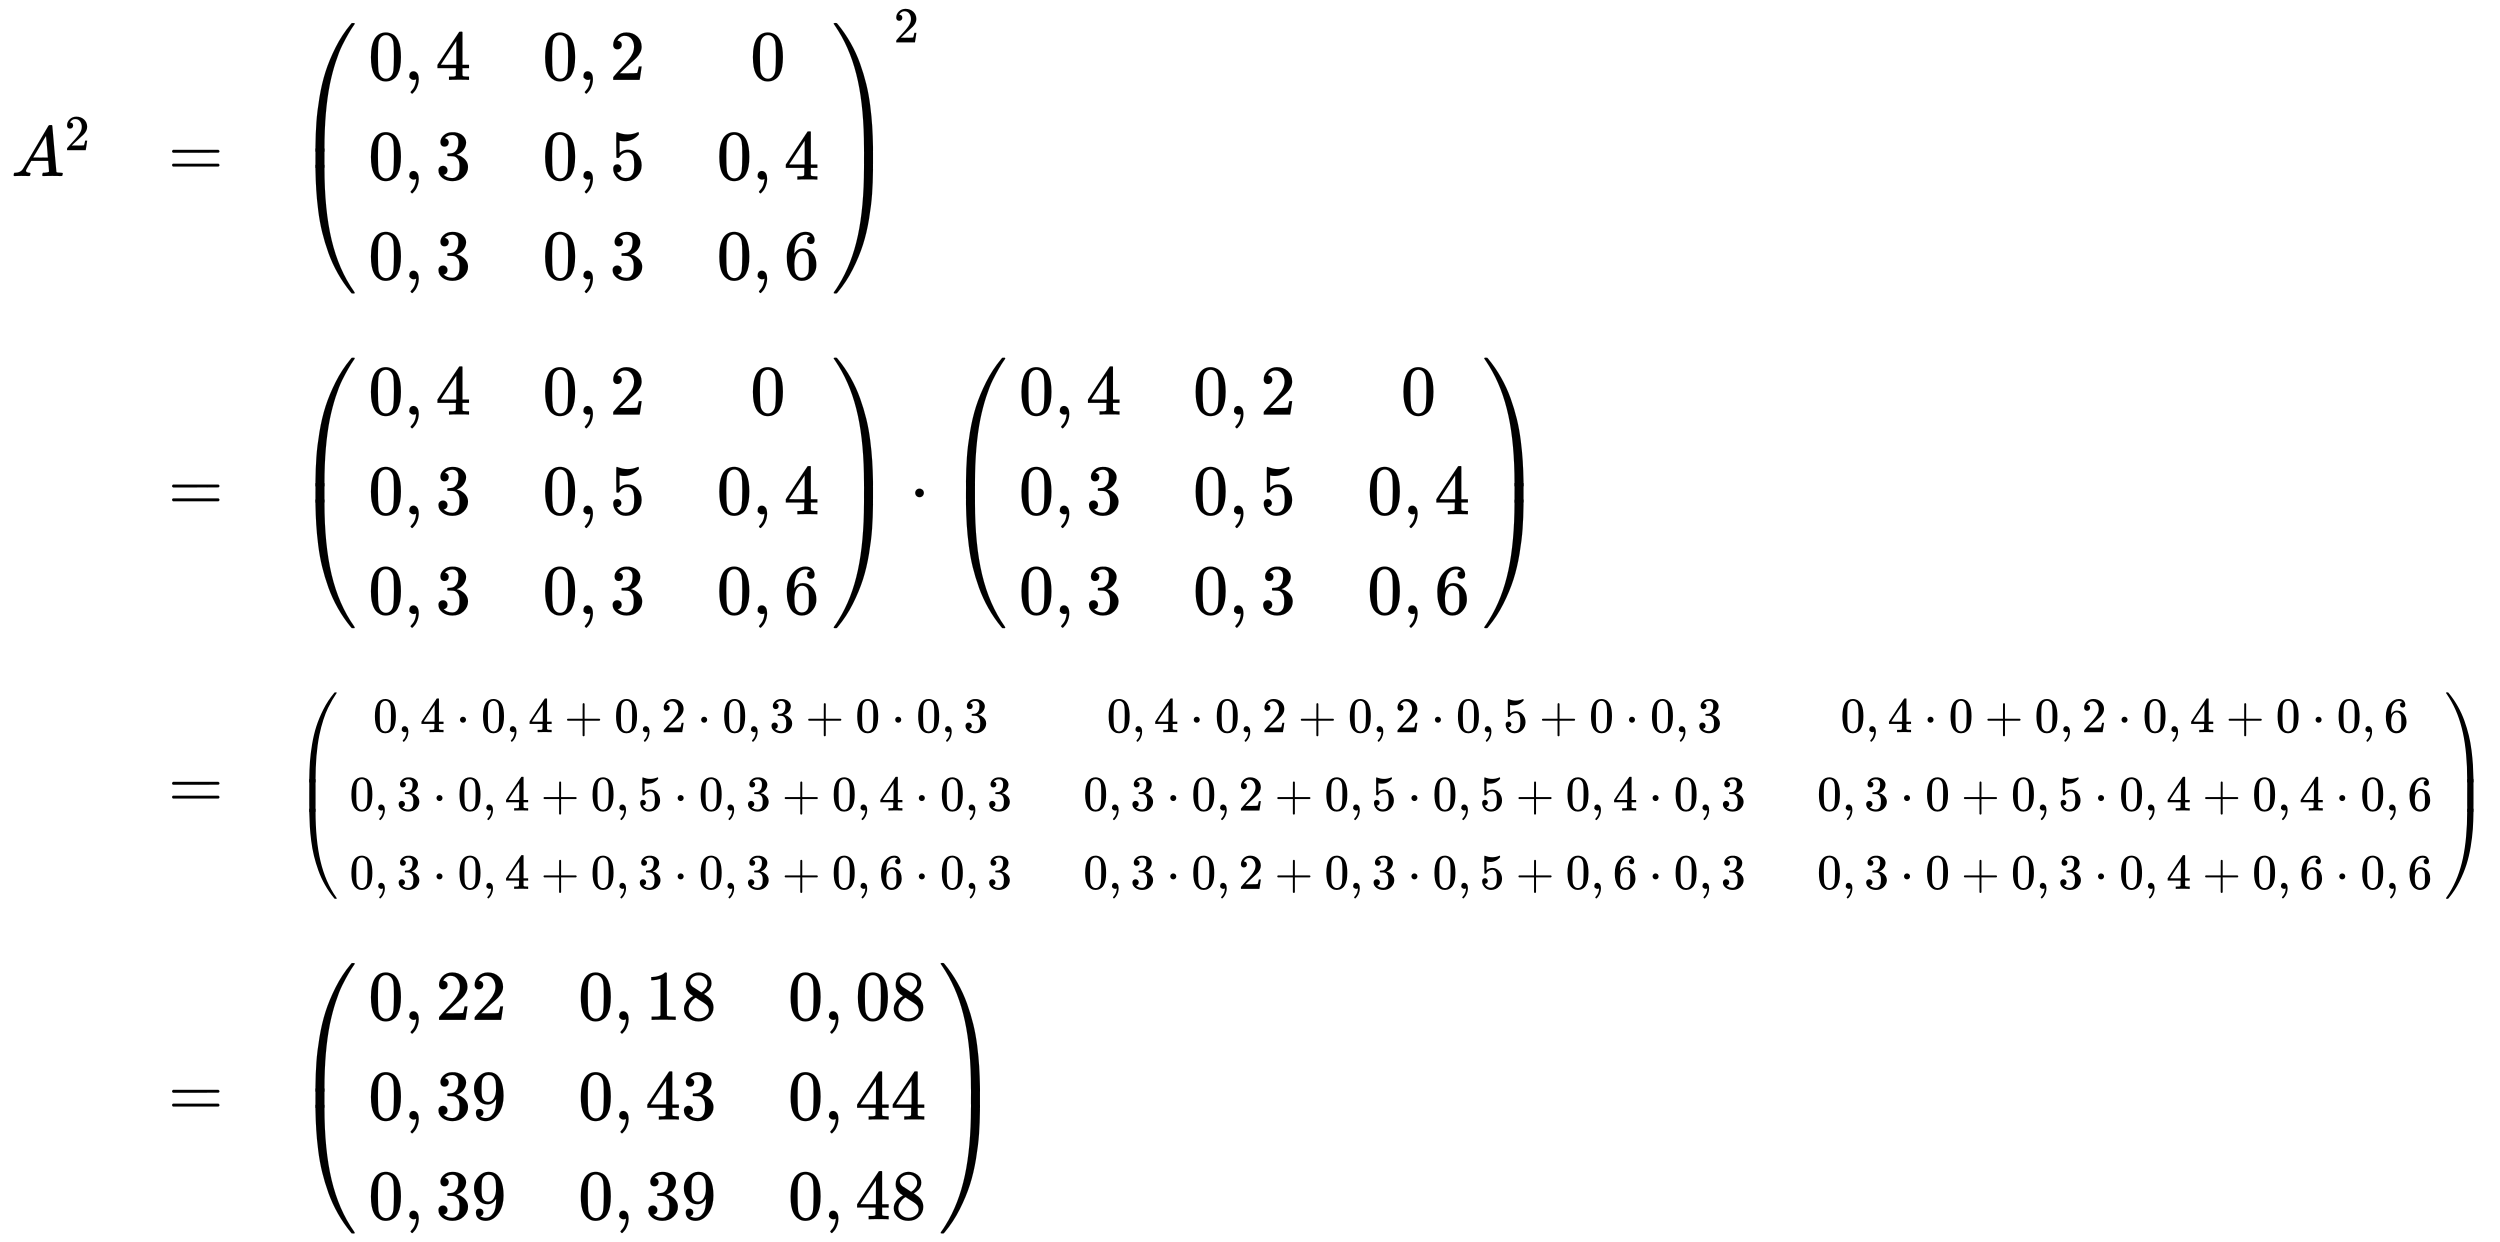 <svg xmlns:xlink="http://www.w3.org/1999/xlink" width="81.538ex" height="40.509ex" style="color:#000000;vertical-align: -19.671ex;" viewBox="0 -8971.9 35106.4 17441.4" role="img" focusable="false" xmlns="http://www.w3.org/2000/svg" aria-labelledby="MathJax-SVG-1-Title">
<title id="MathJax-SVG-1-Title">\begin{array}{rll}
	A^2&amp;=&amp;\begin{pmatrix}0,4&amp;0,2&amp;0\\0,3&amp;0,5&amp;0,4\\0,3&amp;0,3&amp;0,6\end{pmatrix}^2\\[5pt]
	&amp;=&amp;\begin{pmatrix}0,4&amp;0,2&amp;0\\0,3&amp;0,5&amp;0,4\\0,3&amp;0,3&amp;0,6\end{pmatrix}\cdot\begin{pmatrix}0,4&amp;0,2&amp;0\\0,3&amp;0,5&amp;0,4\\0,3&amp;0,3&amp;0,6\end{pmatrix}\\[5pt]
	&amp;=&amp;\scriptsize{\begin{pmatrix}0,4\cdot0,4+0,2\cdot0,3+0\cdot0,3&amp;0,4\cdot0,2+0,2\cdot0,5+0\cdot0,3&amp;0,4\cdot0+0,2\cdot0,4+0\cdot0,6\\
	0,3\cdot0,4+0,5\cdot0,3+0,4\cdot0,3&amp;0,3\cdot0,2+0,5\cdot0,5+0,4\cdot0,3&amp;0,3\cdot0+0,5\cdot0,4+0,4\cdot0,6\\
	0,3\cdot0,4+0,3\cdot0,3+0,6\cdot0,3&amp;0,3\cdot0,2+0,3\cdot0,5+0,6\cdot0,3&amp;0,3\cdot0+0,3\cdot0,4+0,6\cdot0,6\end{pmatrix}}\\[5pt]
	&amp;=&amp;\begin{pmatrix}0,22&amp;0,18&amp;0,08\\0,39&amp;0,43&amp;0,44\\0,39&amp;0,39&amp;0,48\end{pmatrix}
	\end{array}</title>
<defs aria-hidden="true">
<path stroke-width="1" id="E1-MJMATHI-41" d="M208 74Q208 50 254 46Q272 46 272 35Q272 34 270 22Q267 8 264 4T251 0Q249 0 239 0T205 1T141 2Q70 2 50 0H42Q35 7 35 11Q37 38 48 46H62Q132 49 164 96Q170 102 345 401T523 704Q530 716 547 716H555H572Q578 707 578 706L606 383Q634 60 636 57Q641 46 701 46Q726 46 726 36Q726 34 723 22Q720 7 718 4T704 0Q701 0 690 0T651 1T578 2Q484 2 455 0H443Q437 6 437 9T439 27Q443 40 445 43L449 46H469Q523 49 533 63L521 213H283L249 155Q208 86 208 74ZM516 260Q516 271 504 416T490 562L463 519Q447 492 400 412L310 260L413 259Q516 259 516 260Z"></path>
<path stroke-width="1" id="E1-MJMAIN-32" d="M109 429Q82 429 66 447T50 491Q50 562 103 614T235 666Q326 666 387 610T449 465Q449 422 429 383T381 315T301 241Q265 210 201 149L142 93L218 92Q375 92 385 97Q392 99 409 186V189H449V186Q448 183 436 95T421 3V0H50V19V31Q50 38 56 46T86 81Q115 113 136 137Q145 147 170 174T204 211T233 244T261 278T284 308T305 340T320 369T333 401T340 431T343 464Q343 527 309 573T212 619Q179 619 154 602T119 569T109 550Q109 549 114 549Q132 549 151 535T170 489Q170 464 154 447T109 429Z"></path>
<path stroke-width="1" id="E1-MJMAIN-3D" d="M56 347Q56 360 70 367H707Q722 359 722 347Q722 336 708 328L390 327H72Q56 332 56 347ZM56 153Q56 168 72 173H708Q722 163 722 153Q722 140 707 133H70Q56 140 56 153Z"></path>
<path stroke-width="1" id="E1-MJMAIN-28" d="M94 250Q94 319 104 381T127 488T164 576T202 643T244 695T277 729T302 750H315H319Q333 750 333 741Q333 738 316 720T275 667T226 581T184 443T167 250T184 58T225 -81T274 -167T316 -220T333 -241Q333 -250 318 -250H315H302L274 -226Q180 -141 137 -14T94 250Z"></path>
<path stroke-width="1" id="E1-MJMAIN-30" d="M96 585Q152 666 249 666Q297 666 345 640T423 548Q460 465 460 320Q460 165 417 83Q397 41 362 16T301 -15T250 -22Q224 -22 198 -16T137 16T82 83Q39 165 39 320Q39 494 96 585ZM321 597Q291 629 250 629Q208 629 178 597Q153 571 145 525T137 333Q137 175 145 125T181 46Q209 16 250 16Q290 16 318 46Q347 76 354 130T362 333Q362 478 354 524T321 597Z"></path>
<path stroke-width="1" id="E1-MJMAIN-2C" d="M78 35T78 60T94 103T137 121Q165 121 187 96T210 8Q210 -27 201 -60T180 -117T154 -158T130 -185T117 -194Q113 -194 104 -185T95 -172Q95 -168 106 -156T131 -126T157 -76T173 -3V9L172 8Q170 7 167 6T161 3T152 1T140 0Q113 0 96 17Z"></path>
<path stroke-width="1" id="E1-MJMAIN-34" d="M462 0Q444 3 333 3Q217 3 199 0H190V46H221Q241 46 248 46T265 48T279 53T286 61Q287 63 287 115V165H28V211L179 442Q332 674 334 675Q336 677 355 677H373L379 671V211H471V165H379V114Q379 73 379 66T385 54Q393 47 442 46H471V0H462ZM293 211V545L74 212L183 211H293Z"></path>
<path stroke-width="1" id="E1-MJMAIN-33" d="M127 463Q100 463 85 480T69 524Q69 579 117 622T233 665Q268 665 277 664Q351 652 390 611T430 522Q430 470 396 421T302 350L299 348Q299 347 308 345T337 336T375 315Q457 262 457 175Q457 96 395 37T238 -22Q158 -22 100 21T42 130Q42 158 60 175T105 193Q133 193 151 175T169 130Q169 119 166 110T159 94T148 82T136 74T126 70T118 67L114 66Q165 21 238 21Q293 21 321 74Q338 107 338 175V195Q338 290 274 322Q259 328 213 329L171 330L168 332Q166 335 166 348Q166 366 174 366Q202 366 232 371Q266 376 294 413T322 525V533Q322 590 287 612Q265 626 240 626Q208 626 181 615T143 592T132 580H135Q138 579 143 578T153 573T165 566T175 555T183 540T186 520Q186 498 172 481T127 463Z"></path>
<path stroke-width="1" id="E1-MJMAIN-35" d="M164 157Q164 133 148 117T109 101H102Q148 22 224 22Q294 22 326 82Q345 115 345 210Q345 313 318 349Q292 382 260 382H254Q176 382 136 314Q132 307 129 306T114 304Q97 304 95 310Q93 314 93 485V614Q93 664 98 664Q100 666 102 666Q103 666 123 658T178 642T253 634Q324 634 389 662Q397 666 402 666Q410 666 410 648V635Q328 538 205 538Q174 538 149 544L139 546V374Q158 388 169 396T205 412T256 420Q337 420 393 355T449 201Q449 109 385 44T229 -22Q148 -22 99 32T50 154Q50 178 61 192T84 210T107 214Q132 214 148 197T164 157Z"></path>
<path stroke-width="1" id="E1-MJMAIN-36" d="M42 313Q42 476 123 571T303 666Q372 666 402 630T432 550Q432 525 418 510T379 495Q356 495 341 509T326 548Q326 592 373 601Q351 623 311 626Q240 626 194 566Q147 500 147 364L148 360Q153 366 156 373Q197 433 263 433H267Q313 433 348 414Q372 400 396 374T435 317Q456 268 456 210V192Q456 169 451 149Q440 90 387 34T253 -22Q225 -22 199 -14T143 16T92 75T56 172T42 313ZM257 397Q227 397 205 380T171 335T154 278T148 216Q148 133 160 97T198 39Q222 21 251 21Q302 21 329 59Q342 77 347 104T352 209Q352 289 347 316T329 361Q302 397 257 397Z"></path>
<path stroke-width="1" id="E1-MJMAIN-29" d="M60 749L64 750Q69 750 74 750H86L114 726Q208 641 251 514T294 250Q294 182 284 119T261 12T224 -76T186 -143T145 -194T113 -227T90 -246Q87 -249 86 -250H74Q66 -250 63 -250T58 -247T55 -238Q56 -237 66 -225Q221 -64 221 250T66 725Q56 737 55 738Q55 746 60 749Z"></path>
<path stroke-width="1" id="E1-MJSZ4-239B" d="M837 1154Q843 1148 843 1145Q843 1141 818 1106T753 1002T667 841T574 604T494 299Q417 -84 417 -609Q417 -641 416 -647T411 -654Q409 -655 366 -655Q299 -655 297 -654Q292 -652 292 -643T291 -583Q293 -400 304 -242T347 110T432 470T574 813T785 1136Q787 1139 790 1142T794 1147T796 1150T799 1152T802 1153T807 1154T813 1154H819H837Z"></path>
<path stroke-width="1" id="E1-MJSZ4-239D" d="M843 -635Q843 -638 837 -644H820Q801 -644 800 -643Q792 -635 785 -626Q684 -503 605 -363T473 -75T385 216T330 518T302 809T291 1093Q291 1144 291 1153T296 1164Q298 1165 366 1165Q409 1165 411 1164Q415 1163 416 1157T417 1119Q417 529 517 109T833 -617Q843 -631 843 -635Z"></path>
<path stroke-width="1" id="E1-MJSZ4-239C" d="M413 -9Q412 -9 407 -9T388 -10T354 -10Q300 -10 297 -9Q294 -8 293 -5Q291 5 291 127V300Q291 602 292 605L296 609Q298 610 366 610Q382 610 392 610T407 610T412 609Q416 609 416 592T417 473V127Q417 -9 413 -9Z"></path>
<path stroke-width="1" id="E1-MJSZ4-239E" d="M31 1143Q31 1154 49 1154H59Q72 1154 75 1152T89 1136Q190 1013 269 873T401 585T489 294T544 -8T572 -299T583 -583Q583 -634 583 -643T577 -654Q575 -655 508 -655Q465 -655 463 -654Q459 -653 458 -647T457 -609Q457 -58 371 340T100 1037Q87 1059 61 1098T31 1143Z"></path>
<path stroke-width="1" id="E1-MJSZ4-23A0" d="M56 -644H50Q31 -644 31 -635Q31 -632 37 -622Q69 -579 100 -527Q286 -228 371 170T457 1119Q457 1161 462 1164Q464 1165 520 1165Q575 1165 577 1164Q582 1162 582 1153T583 1093Q581 910 570 752T527 400T442 40T300 -303T89 -626Q78 -640 75 -642T61 -644H56Z"></path>
<path stroke-width="1" id="E1-MJSZ4-239F" d="M579 -9Q578 -9 573 -9T554 -10T520 -10Q466 -10 463 -9Q460 -8 459 -5Q457 5 457 127V300Q457 602 458 605L462 609Q464 610 532 610Q548 610 558 610T573 610T578 609Q582 609 582 592T583 473V127Q583 -9 579 -9Z"></path>
<path stroke-width="1" id="E1-MJMAIN-22C5" d="M78 250Q78 274 95 292T138 310Q162 310 180 294T199 251Q199 226 182 208T139 190T96 207T78 250Z"></path>
<path stroke-width="1" id="E1-MJMAIN-2B" d="M56 237T56 250T70 270H369V420L370 570Q380 583 389 583Q402 583 409 568V270H707Q722 262 722 250T707 230H409V-68Q401 -82 391 -82H389H387Q375 -82 369 -68V230H70Q56 237 56 250Z"></path>
<path stroke-width="1" id="E1-MJMAIN-31" d="M213 578L200 573Q186 568 160 563T102 556H83V602H102Q149 604 189 617T245 641T273 663Q275 666 285 666Q294 666 302 660V361L303 61Q310 54 315 52T339 48T401 46H427V0H416Q395 3 257 3Q121 3 100 0H88V46H114Q136 46 152 46T177 47T193 50T201 52T207 57T213 61V578Z"></path>
<path stroke-width="1" id="E1-MJMAIN-38" d="M70 417T70 494T124 618T248 666Q319 666 374 624T429 515Q429 485 418 459T392 417T361 389T335 371T324 363L338 354Q352 344 366 334T382 323Q457 264 457 174Q457 95 399 37T249 -22Q159 -22 101 29T43 155Q43 263 172 335L154 348Q133 361 127 368Q70 417 70 494ZM286 386L292 390Q298 394 301 396T311 403T323 413T334 425T345 438T355 454T364 471T369 491T371 513Q371 556 342 586T275 624Q268 625 242 625Q201 625 165 599T128 534Q128 511 141 492T167 463T217 431Q224 426 228 424L286 386ZM250 21Q308 21 350 55T392 137Q392 154 387 169T375 194T353 216T330 234T301 253T274 270Q260 279 244 289T218 306L210 311Q204 311 181 294T133 239T107 157Q107 98 150 60T250 21Z"></path>
<path stroke-width="1" id="E1-MJMAIN-39" d="M352 287Q304 211 232 211Q154 211 104 270T44 396Q42 412 42 436V444Q42 537 111 606Q171 666 243 666Q245 666 249 666T257 665H261Q273 665 286 663T323 651T370 619T413 560Q456 472 456 334Q456 194 396 97Q361 41 312 10T208 -22Q147 -22 108 7T68 93T121 149Q143 149 158 135T173 96Q173 78 164 65T148 49T135 44L131 43Q131 41 138 37T164 27T206 22H212Q272 22 313 86Q352 142 352 280V287ZM244 248Q292 248 321 297T351 430Q351 508 343 542Q341 552 337 562T323 588T293 615T246 625Q208 625 181 598Q160 576 154 546T147 441Q147 358 152 329T172 282Q197 248 244 248Z"></path>
</defs>
<g stroke="currentColor" fill="currentColor" stroke-width="0" transform="matrix(1 0 0 -1 0 0)" aria-hidden="true">
<g transform="translate(167,0)">
<g transform="translate(-11,0)">
<g transform="translate(0,6500)">
 <use xlink:href="#E1-MJMATHI-41" x="0" y="0"></use>
 <use transform="scale(0.707)" xlink:href="#E1-MJMAIN-32" x="1061" y="513"></use>
</g>
</g>
<g transform="translate(2193,0)">
 <use xlink:href="#E1-MJMAIN-3D" x="0" y="6500"></use>
 <use xlink:href="#E1-MJMAIN-3D" x="0" y="1800"></use>
 <use xlink:href="#E1-MJMAIN-3D" x="0" y="-2375"></use>
 <use xlink:href="#E1-MJMAIN-3D" x="0" y="-6700"></use>
</g>
<g transform="translate(3972,0)">
<g transform="translate(0,6500)">
<g transform="translate(0,2150)">
 <use xlink:href="#E1-MJSZ4-239B" x="0" y="-1156"></use>
<g transform="translate(0,-2033.665) scale(1,0.445)">
 <use xlink:href="#E1-MJSZ4-239C"></use>
</g>
 <use xlink:href="#E1-MJSZ4-239D" x="0" y="-3155"></use>
</g>
<g transform="translate(1042,0)">
<g transform="translate(-11,0)">
<g transform="translate(0,1350)">
 <use xlink:href="#E1-MJMAIN-30" x="0" y="0"></use>
 <use xlink:href="#E1-MJMAIN-2C" x="500" y="0"></use>
 <use xlink:href="#E1-MJMAIN-34" x="945" y="0"></use>
</g>
<g transform="translate(0,-50)">
 <use xlink:href="#E1-MJMAIN-30" x="0" y="0"></use>
 <use xlink:href="#E1-MJMAIN-2C" x="500" y="0"></use>
 <use xlink:href="#E1-MJMAIN-33" x="945" y="0"></use>
</g>
<g transform="translate(0,-1450)">
 <use xlink:href="#E1-MJMAIN-30" x="0" y="0"></use>
 <use xlink:href="#E1-MJMAIN-2C" x="500" y="0"></use>
 <use xlink:href="#E1-MJMAIN-33" x="945" y="0"></use>
</g>
</g>
<g transform="translate(2435,0)">
<g transform="translate(0,1350)">
 <use xlink:href="#E1-MJMAIN-30" x="0" y="0"></use>
 <use xlink:href="#E1-MJMAIN-2C" x="500" y="0"></use>
 <use xlink:href="#E1-MJMAIN-32" x="945" y="0"></use>
</g>
<g transform="translate(0,-50)">
 <use xlink:href="#E1-MJMAIN-30" x="0" y="0"></use>
 <use xlink:href="#E1-MJMAIN-2C" x="500" y="0"></use>
 <use xlink:href="#E1-MJMAIN-35" x="945" y="0"></use>
</g>
<g transform="translate(0,-1450)">
 <use xlink:href="#E1-MJMAIN-30" x="0" y="0"></use>
 <use xlink:href="#E1-MJMAIN-2C" x="500" y="0"></use>
 <use xlink:href="#E1-MJMAIN-33" x="945" y="0"></use>
</g>
</g>
<g transform="translate(4881,0)">
 <use xlink:href="#E1-MJMAIN-30" x="472" y="1350"></use>
<g transform="translate(0,-50)">
 <use xlink:href="#E1-MJMAIN-30" x="0" y="0"></use>
 <use xlink:href="#E1-MJMAIN-2C" x="500" y="0"></use>
 <use xlink:href="#E1-MJMAIN-34" x="945" y="0"></use>
</g>
<g transform="translate(0,-1450)">
 <use xlink:href="#E1-MJMAIN-30" x="0" y="0"></use>
 <use xlink:href="#E1-MJMAIN-2C" x="500" y="0"></use>
 <use xlink:href="#E1-MJMAIN-36" x="945" y="0"></use>
</g>
</g>
</g>
<g transform="translate(7537,2150)">
 <use xlink:href="#E1-MJSZ4-239E" x="0" y="-1155"></use>
<g transform="translate(0,-2033.645) scale(1,0.446)">
 <use xlink:href="#E1-MJSZ4-239F"></use>
</g>
 <use xlink:href="#E1-MJSZ4-23A0" x="0" y="-3155"></use>
</g>
 <use transform="scale(0.707)" xlink:href="#E1-MJMAIN-32" x="11897" y="2654"></use>
</g>
<g transform="translate(0,1800)">
<g transform="translate(0,2150)">
 <use xlink:href="#E1-MJSZ4-239B" x="0" y="-1156"></use>
<g transform="translate(0,-2033.665) scale(1,0.445)">
 <use xlink:href="#E1-MJSZ4-239C"></use>
</g>
 <use xlink:href="#E1-MJSZ4-239D" x="0" y="-3155"></use>
</g>
<g transform="translate(1042,0)">
<g transform="translate(-11,0)">
<g transform="translate(0,1350)">
 <use xlink:href="#E1-MJMAIN-30" x="0" y="0"></use>
 <use xlink:href="#E1-MJMAIN-2C" x="500" y="0"></use>
 <use xlink:href="#E1-MJMAIN-34" x="945" y="0"></use>
</g>
<g transform="translate(0,-50)">
 <use xlink:href="#E1-MJMAIN-30" x="0" y="0"></use>
 <use xlink:href="#E1-MJMAIN-2C" x="500" y="0"></use>
 <use xlink:href="#E1-MJMAIN-33" x="945" y="0"></use>
</g>
<g transform="translate(0,-1450)">
 <use xlink:href="#E1-MJMAIN-30" x="0" y="0"></use>
 <use xlink:href="#E1-MJMAIN-2C" x="500" y="0"></use>
 <use xlink:href="#E1-MJMAIN-33" x="945" y="0"></use>
</g>
</g>
<g transform="translate(2435,0)">
<g transform="translate(0,1350)">
 <use xlink:href="#E1-MJMAIN-30" x="0" y="0"></use>
 <use xlink:href="#E1-MJMAIN-2C" x="500" y="0"></use>
 <use xlink:href="#E1-MJMAIN-32" x="945" y="0"></use>
</g>
<g transform="translate(0,-50)">
 <use xlink:href="#E1-MJMAIN-30" x="0" y="0"></use>
 <use xlink:href="#E1-MJMAIN-2C" x="500" y="0"></use>
 <use xlink:href="#E1-MJMAIN-35" x="945" y="0"></use>
</g>
<g transform="translate(0,-1450)">
 <use xlink:href="#E1-MJMAIN-30" x="0" y="0"></use>
 <use xlink:href="#E1-MJMAIN-2C" x="500" y="0"></use>
 <use xlink:href="#E1-MJMAIN-33" x="945" y="0"></use>
</g>
</g>
<g transform="translate(4881,0)">
 <use xlink:href="#E1-MJMAIN-30" x="472" y="1350"></use>
<g transform="translate(0,-50)">
 <use xlink:href="#E1-MJMAIN-30" x="0" y="0"></use>
 <use xlink:href="#E1-MJMAIN-2C" x="500" y="0"></use>
 <use xlink:href="#E1-MJMAIN-34" x="945" y="0"></use>
</g>
<g transform="translate(0,-1450)">
 <use xlink:href="#E1-MJMAIN-30" x="0" y="0"></use>
 <use xlink:href="#E1-MJMAIN-2C" x="500" y="0"></use>
 <use xlink:href="#E1-MJMAIN-36" x="945" y="0"></use>
</g>
</g>
</g>
<g transform="translate(7537,2150)">
 <use xlink:href="#E1-MJSZ4-239E" x="0" y="-1155"></use>
<g transform="translate(0,-2033.645) scale(1,0.446)">
 <use xlink:href="#E1-MJSZ4-239F"></use>
</g>
 <use xlink:href="#E1-MJSZ4-23A0" x="0" y="-3155"></use>
</g>
 <use xlink:href="#E1-MJMAIN-22C5" x="8635" y="0"></use>
<g transform="translate(9135,0)">
<g transform="translate(0,2150)">
 <use xlink:href="#E1-MJSZ4-239B" x="0" y="-1156"></use>
<g transform="translate(0,-2033.665) scale(1,0.445)">
 <use xlink:href="#E1-MJSZ4-239C"></use>
</g>
 <use xlink:href="#E1-MJSZ4-239D" x="0" y="-3155"></use>
</g>
<g transform="translate(1042,0)">
<g transform="translate(-11,0)">
<g transform="translate(0,1350)">
 <use xlink:href="#E1-MJMAIN-30" x="0" y="0"></use>
 <use xlink:href="#E1-MJMAIN-2C" x="500" y="0"></use>
 <use xlink:href="#E1-MJMAIN-34" x="945" y="0"></use>
</g>
<g transform="translate(0,-50)">
 <use xlink:href="#E1-MJMAIN-30" x="0" y="0"></use>
 <use xlink:href="#E1-MJMAIN-2C" x="500" y="0"></use>
 <use xlink:href="#E1-MJMAIN-33" x="945" y="0"></use>
</g>
<g transform="translate(0,-1450)">
 <use xlink:href="#E1-MJMAIN-30" x="0" y="0"></use>
 <use xlink:href="#E1-MJMAIN-2C" x="500" y="0"></use>
 <use xlink:href="#E1-MJMAIN-33" x="945" y="0"></use>
</g>
</g>
<g transform="translate(2435,0)">
<g transform="translate(0,1350)">
 <use xlink:href="#E1-MJMAIN-30" x="0" y="0"></use>
 <use xlink:href="#E1-MJMAIN-2C" x="500" y="0"></use>
 <use xlink:href="#E1-MJMAIN-32" x="945" y="0"></use>
</g>
<g transform="translate(0,-50)">
 <use xlink:href="#E1-MJMAIN-30" x="0" y="0"></use>
 <use xlink:href="#E1-MJMAIN-2C" x="500" y="0"></use>
 <use xlink:href="#E1-MJMAIN-35" x="945" y="0"></use>
</g>
<g transform="translate(0,-1450)">
 <use xlink:href="#E1-MJMAIN-30" x="0" y="0"></use>
 <use xlink:href="#E1-MJMAIN-2C" x="500" y="0"></use>
 <use xlink:href="#E1-MJMAIN-33" x="945" y="0"></use>
</g>
</g>
<g transform="translate(4881,0)">
 <use xlink:href="#E1-MJMAIN-30" x="472" y="1350"></use>
<g transform="translate(0,-50)">
 <use xlink:href="#E1-MJMAIN-30" x="0" y="0"></use>
 <use xlink:href="#E1-MJMAIN-2C" x="500" y="0"></use>
 <use xlink:href="#E1-MJMAIN-34" x="945" y="0"></use>
</g>
<g transform="translate(0,-1450)">
 <use xlink:href="#E1-MJMAIN-30" x="0" y="0"></use>
 <use xlink:href="#E1-MJMAIN-2C" x="500" y="0"></use>
 <use xlink:href="#E1-MJMAIN-36" x="945" y="0"></use>
</g>
</g>
</g>
<g transform="translate(7537,2150)">
 <use xlink:href="#E1-MJSZ4-239E" x="0" y="-1155"></use>
<g transform="translate(0,-2033.645) scale(1,0.446)">
 <use xlink:href="#E1-MJSZ4-239F"></use>
</g>
 <use xlink:href="#E1-MJSZ4-23A0" x="0" y="-3155"></use>
</g>
</g>
</g>
<g transform="translate(0,-2375)">
<g transform="translate(0,1625)">
 <use transform="scale(0.7)" xlink:href="#E1-MJSZ4-239B" x="0" y="-1156"></use>
<g transform="translate(0,-1673.365) scale(1,1.064)">
 <use transform="scale(0.7)" xlink:href="#E1-MJSZ4-239C"></use>
</g>
 <use transform="scale(0.7)" xlink:href="#E1-MJSZ4-239D" x="0" y="-3498"></use>
</g>
<g transform="translate(779,0)">
<g transform="translate(-11,0)">
<g transform="translate(330,1065)">
 <use transform="scale(0.7)" xlink:href="#E1-MJMAIN-30" x="0" y="0"></use>
 <use transform="scale(0.7)" xlink:href="#E1-MJMAIN-2C" x="500" y="0"></use>
 <use transform="scale(0.7)" xlink:href="#E1-MJMAIN-34" x="945" y="0"></use>
 <use transform="scale(0.7)" xlink:href="#E1-MJMAIN-22C5" x="1668" y="0"></use>
 <use transform="scale(0.7)" xlink:href="#E1-MJMAIN-30" x="2169" y="0"></use>
 <use transform="scale(0.7)" xlink:href="#E1-MJMAIN-2C" x="2669" y="0"></use>
 <use transform="scale(0.7)" xlink:href="#E1-MJMAIN-34" x="3114" y="0"></use>
 <use transform="scale(0.7)" xlink:href="#E1-MJMAIN-2B" x="3837" y="0"></use>
 <use transform="scale(0.7)" xlink:href="#E1-MJMAIN-30" x="4838" y="0"></use>
 <use transform="scale(0.7)" xlink:href="#E1-MJMAIN-2C" x="5338" y="0"></use>
 <use transform="scale(0.7)" xlink:href="#E1-MJMAIN-32" x="5783" y="0"></use>
 <use transform="scale(0.7)" xlink:href="#E1-MJMAIN-22C5" x="6506" y="0"></use>
 <use transform="scale(0.7)" xlink:href="#E1-MJMAIN-30" x="7007" y="0"></use>
 <use transform="scale(0.7)" xlink:href="#E1-MJMAIN-2C" x="7507" y="0"></use>
 <use transform="scale(0.7)" xlink:href="#E1-MJMAIN-33" x="7953" y="0"></use>
 <use transform="scale(0.7)" xlink:href="#E1-MJMAIN-2B" x="8675" y="0"></use>
 <use transform="scale(0.7)" xlink:href="#E1-MJMAIN-30" x="9676" y="0"></use>
 <use transform="scale(0.7)" xlink:href="#E1-MJMAIN-22C5" x="10399" y="0"></use>
 <use transform="scale(0.7)" xlink:href="#E1-MJMAIN-30" x="10899" y="0"></use>
 <use transform="scale(0.7)" xlink:href="#E1-MJMAIN-2C" x="11400" y="0"></use>
 <use transform="scale(0.7)" xlink:href="#E1-MJMAIN-33" x="11845" y="0"></use>
</g>
<g transform="translate(0,-35)">
 <use transform="scale(0.7)" xlink:href="#E1-MJMAIN-30" x="0" y="0"></use>
 <use transform="scale(0.7)" xlink:href="#E1-MJMAIN-2C" x="500" y="0"></use>
 <use transform="scale(0.7)" xlink:href="#E1-MJMAIN-33" x="945" y="0"></use>
 <use transform="scale(0.7)" xlink:href="#E1-MJMAIN-22C5" x="1668" y="0"></use>
 <use transform="scale(0.7)" xlink:href="#E1-MJMAIN-30" x="2169" y="0"></use>
 <use transform="scale(0.7)" xlink:href="#E1-MJMAIN-2C" x="2669" y="0"></use>
 <use transform="scale(0.7)" xlink:href="#E1-MJMAIN-34" x="3114" y="0"></use>
 <use transform="scale(0.7)" xlink:href="#E1-MJMAIN-2B" x="3837" y="0"></use>
 <use transform="scale(0.7)" xlink:href="#E1-MJMAIN-30" x="4838" y="0"></use>
 <use transform="scale(0.7)" xlink:href="#E1-MJMAIN-2C" x="5338" y="0"></use>
 <use transform="scale(0.7)" xlink:href="#E1-MJMAIN-35" x="5783" y="0"></use>
 <use transform="scale(0.7)" xlink:href="#E1-MJMAIN-22C5" x="6506" y="0"></use>
 <use transform="scale(0.7)" xlink:href="#E1-MJMAIN-30" x="7007" y="0"></use>
 <use transform="scale(0.7)" xlink:href="#E1-MJMAIN-2C" x="7507" y="0"></use>
 <use transform="scale(0.7)" xlink:href="#E1-MJMAIN-33" x="7953" y="0"></use>
 <use transform="scale(0.7)" xlink:href="#E1-MJMAIN-2B" x="8675" y="0"></use>
 <use transform="scale(0.7)" xlink:href="#E1-MJMAIN-30" x="9676" y="0"></use>
 <use transform="scale(0.7)" xlink:href="#E1-MJMAIN-2C" x="10176" y="0"></use>
 <use transform="scale(0.7)" xlink:href="#E1-MJMAIN-34" x="10622" y="0"></use>
 <use transform="scale(0.7)" xlink:href="#E1-MJMAIN-22C5" x="11344" y="0"></use>
 <use transform="scale(0.7)" xlink:href="#E1-MJMAIN-30" x="11845" y="0"></use>
 <use transform="scale(0.7)" xlink:href="#E1-MJMAIN-2C" x="12346" y="0"></use>
 <use transform="scale(0.7)" xlink:href="#E1-MJMAIN-33" x="12791" y="0"></use>
</g>
<g transform="translate(0,-1135)">
 <use transform="scale(0.7)" xlink:href="#E1-MJMAIN-30" x="0" y="0"></use>
 <use transform="scale(0.7)" xlink:href="#E1-MJMAIN-2C" x="500" y="0"></use>
 <use transform="scale(0.7)" xlink:href="#E1-MJMAIN-33" x="945" y="0"></use>
 <use transform="scale(0.7)" xlink:href="#E1-MJMAIN-22C5" x="1668" y="0"></use>
 <use transform="scale(0.7)" xlink:href="#E1-MJMAIN-30" x="2169" y="0"></use>
 <use transform="scale(0.7)" xlink:href="#E1-MJMAIN-2C" x="2669" y="0"></use>
 <use transform="scale(0.7)" xlink:href="#E1-MJMAIN-34" x="3114" y="0"></use>
 <use transform="scale(0.7)" xlink:href="#E1-MJMAIN-2B" x="3837" y="0"></use>
 <use transform="scale(0.7)" xlink:href="#E1-MJMAIN-30" x="4838" y="0"></use>
 <use transform="scale(0.7)" xlink:href="#E1-MJMAIN-2C" x="5338" y="0"></use>
 <use transform="scale(0.7)" xlink:href="#E1-MJMAIN-33" x="5783" y="0"></use>
 <use transform="scale(0.7)" xlink:href="#E1-MJMAIN-22C5" x="6506" y="0"></use>
 <use transform="scale(0.7)" xlink:href="#E1-MJMAIN-30" x="7007" y="0"></use>
 <use transform="scale(0.7)" xlink:href="#E1-MJMAIN-2C" x="7507" y="0"></use>
 <use transform="scale(0.7)" xlink:href="#E1-MJMAIN-33" x="7953" y="0"></use>
 <use transform="scale(0.7)" xlink:href="#E1-MJMAIN-2B" x="8675" y="0"></use>
 <use transform="scale(0.7)" xlink:href="#E1-MJMAIN-30" x="9676" y="0"></use>
 <use transform="scale(0.7)" xlink:href="#E1-MJMAIN-2C" x="10176" y="0"></use>
 <use transform="scale(0.7)" xlink:href="#E1-MJMAIN-36" x="10622" y="0"></use>
 <use transform="scale(0.7)" xlink:href="#E1-MJMAIN-22C5" x="11344" y="0"></use>
 <use transform="scale(0.7)" xlink:href="#E1-MJMAIN-30" x="11845" y="0"></use>
 <use transform="scale(0.7)" xlink:href="#E1-MJMAIN-2C" x="12346" y="0"></use>
 <use transform="scale(0.7)" xlink:href="#E1-MJMAIN-33" x="12791" y="0"></use>
</g>
</g>
<g transform="translate(10293,0)">
<g transform="translate(330,1065)">
 <use transform="scale(0.7)" xlink:href="#E1-MJMAIN-30" x="0" y="0"></use>
 <use transform="scale(0.7)" xlink:href="#E1-MJMAIN-2C" x="500" y="0"></use>
 <use transform="scale(0.7)" xlink:href="#E1-MJMAIN-34" x="945" y="0"></use>
 <use transform="scale(0.7)" xlink:href="#E1-MJMAIN-22C5" x="1668" y="0"></use>
 <use transform="scale(0.7)" xlink:href="#E1-MJMAIN-30" x="2169" y="0"></use>
 <use transform="scale(0.7)" xlink:href="#E1-MJMAIN-2C" x="2669" y="0"></use>
 <use transform="scale(0.7)" xlink:href="#E1-MJMAIN-32" x="3114" y="0"></use>
 <use transform="scale(0.7)" xlink:href="#E1-MJMAIN-2B" x="3837" y="0"></use>
 <use transform="scale(0.7)" xlink:href="#E1-MJMAIN-30" x="4838" y="0"></use>
 <use transform="scale(0.7)" xlink:href="#E1-MJMAIN-2C" x="5338" y="0"></use>
 <use transform="scale(0.7)" xlink:href="#E1-MJMAIN-32" x="5783" y="0"></use>
 <use transform="scale(0.7)" xlink:href="#E1-MJMAIN-22C5" x="6506" y="0"></use>
 <use transform="scale(0.7)" xlink:href="#E1-MJMAIN-30" x="7007" y="0"></use>
 <use transform="scale(0.7)" xlink:href="#E1-MJMAIN-2C" x="7507" y="0"></use>
 <use transform="scale(0.7)" xlink:href="#E1-MJMAIN-35" x="7953" y="0"></use>
 <use transform="scale(0.7)" xlink:href="#E1-MJMAIN-2B" x="8675" y="0"></use>
 <use transform="scale(0.7)" xlink:href="#E1-MJMAIN-30" x="9676" y="0"></use>
 <use transform="scale(0.7)" xlink:href="#E1-MJMAIN-22C5" x="10399" y="0"></use>
 <use transform="scale(0.7)" xlink:href="#E1-MJMAIN-30" x="10899" y="0"></use>
 <use transform="scale(0.7)" xlink:href="#E1-MJMAIN-2C" x="11400" y="0"></use>
 <use transform="scale(0.7)" xlink:href="#E1-MJMAIN-33" x="11845" y="0"></use>
</g>
<g transform="translate(0,-35)">
 <use transform="scale(0.7)" xlink:href="#E1-MJMAIN-30" x="0" y="0"></use>
 <use transform="scale(0.7)" xlink:href="#E1-MJMAIN-2C" x="500" y="0"></use>
 <use transform="scale(0.7)" xlink:href="#E1-MJMAIN-33" x="945" y="0"></use>
 <use transform="scale(0.7)" xlink:href="#E1-MJMAIN-22C5" x="1668" y="0"></use>
 <use transform="scale(0.7)" xlink:href="#E1-MJMAIN-30" x="2169" y="0"></use>
 <use transform="scale(0.7)" xlink:href="#E1-MJMAIN-2C" x="2669" y="0"></use>
 <use transform="scale(0.7)" xlink:href="#E1-MJMAIN-32" x="3114" y="0"></use>
 <use transform="scale(0.7)" xlink:href="#E1-MJMAIN-2B" x="3837" y="0"></use>
 <use transform="scale(0.7)" xlink:href="#E1-MJMAIN-30" x="4838" y="0"></use>
 <use transform="scale(0.7)" xlink:href="#E1-MJMAIN-2C" x="5338" y="0"></use>
 <use transform="scale(0.7)" xlink:href="#E1-MJMAIN-35" x="5783" y="0"></use>
 <use transform="scale(0.7)" xlink:href="#E1-MJMAIN-22C5" x="6506" y="0"></use>
 <use transform="scale(0.7)" xlink:href="#E1-MJMAIN-30" x="7007" y="0"></use>
 <use transform="scale(0.7)" xlink:href="#E1-MJMAIN-2C" x="7507" y="0"></use>
 <use transform="scale(0.7)" xlink:href="#E1-MJMAIN-35" x="7953" y="0"></use>
 <use transform="scale(0.7)" xlink:href="#E1-MJMAIN-2B" x="8675" y="0"></use>
 <use transform="scale(0.7)" xlink:href="#E1-MJMAIN-30" x="9676" y="0"></use>
 <use transform="scale(0.7)" xlink:href="#E1-MJMAIN-2C" x="10176" y="0"></use>
 <use transform="scale(0.7)" xlink:href="#E1-MJMAIN-34" x="10622" y="0"></use>
 <use transform="scale(0.7)" xlink:href="#E1-MJMAIN-22C5" x="11344" y="0"></use>
 <use transform="scale(0.7)" xlink:href="#E1-MJMAIN-30" x="11845" y="0"></use>
 <use transform="scale(0.7)" xlink:href="#E1-MJMAIN-2C" x="12346" y="0"></use>
 <use transform="scale(0.7)" xlink:href="#E1-MJMAIN-33" x="12791" y="0"></use>
</g>
<g transform="translate(0,-1135)">
 <use transform="scale(0.7)" xlink:href="#E1-MJMAIN-30" x="0" y="0"></use>
 <use transform="scale(0.7)" xlink:href="#E1-MJMAIN-2C" x="500" y="0"></use>
 <use transform="scale(0.7)" xlink:href="#E1-MJMAIN-33" x="945" y="0"></use>
 <use transform="scale(0.7)" xlink:href="#E1-MJMAIN-22C5" x="1668" y="0"></use>
 <use transform="scale(0.7)" xlink:href="#E1-MJMAIN-30" x="2169" y="0"></use>
 <use transform="scale(0.7)" xlink:href="#E1-MJMAIN-2C" x="2669" y="0"></use>
 <use transform="scale(0.7)" xlink:href="#E1-MJMAIN-32" x="3114" y="0"></use>
 <use transform="scale(0.7)" xlink:href="#E1-MJMAIN-2B" x="3837" y="0"></use>
 <use transform="scale(0.7)" xlink:href="#E1-MJMAIN-30" x="4838" y="0"></use>
 <use transform="scale(0.7)" xlink:href="#E1-MJMAIN-2C" x="5338" y="0"></use>
 <use transform="scale(0.7)" xlink:href="#E1-MJMAIN-33" x="5783" y="0"></use>
 <use transform="scale(0.7)" xlink:href="#E1-MJMAIN-22C5" x="6506" y="0"></use>
 <use transform="scale(0.7)" xlink:href="#E1-MJMAIN-30" x="7007" y="0"></use>
 <use transform="scale(0.7)" xlink:href="#E1-MJMAIN-2C" x="7507" y="0"></use>
 <use transform="scale(0.7)" xlink:href="#E1-MJMAIN-35" x="7953" y="0"></use>
 <use transform="scale(0.7)" xlink:href="#E1-MJMAIN-2B" x="8675" y="0"></use>
 <use transform="scale(0.7)" xlink:href="#E1-MJMAIN-30" x="9676" y="0"></use>
 <use transform="scale(0.7)" xlink:href="#E1-MJMAIN-2C" x="10176" y="0"></use>
 <use transform="scale(0.7)" xlink:href="#E1-MJMAIN-36" x="10622" y="0"></use>
 <use transform="scale(0.7)" xlink:href="#E1-MJMAIN-22C5" x="11344" y="0"></use>
 <use transform="scale(0.7)" xlink:href="#E1-MJMAIN-30" x="11845" y="0"></use>
 <use transform="scale(0.7)" xlink:href="#E1-MJMAIN-2C" x="12346" y="0"></use>
 <use transform="scale(0.7)" xlink:href="#E1-MJMAIN-33" x="12791" y="0"></use>
</g>
</g>
<g transform="translate(20597,0)">
<g transform="translate(330,1065)">
 <use transform="scale(0.7)" xlink:href="#E1-MJMAIN-30" x="0" y="0"></use>
 <use transform="scale(0.7)" xlink:href="#E1-MJMAIN-2C" x="500" y="0"></use>
 <use transform="scale(0.7)" xlink:href="#E1-MJMAIN-34" x="945" y="0"></use>
 <use transform="scale(0.7)" xlink:href="#E1-MJMAIN-22C5" x="1668" y="0"></use>
 <use transform="scale(0.7)" xlink:href="#E1-MJMAIN-30" x="2169" y="0"></use>
 <use transform="scale(0.7)" xlink:href="#E1-MJMAIN-2B" x="2891" y="0"></use>
 <use transform="scale(0.7)" xlink:href="#E1-MJMAIN-30" x="3892" y="0"></use>
 <use transform="scale(0.7)" xlink:href="#E1-MJMAIN-2C" x="4393" y="0"></use>
 <use transform="scale(0.7)" xlink:href="#E1-MJMAIN-32" x="4838" y="0"></use>
 <use transform="scale(0.7)" xlink:href="#E1-MJMAIN-22C5" x="5560" y="0"></use>
 <use transform="scale(0.7)" xlink:href="#E1-MJMAIN-30" x="6061" y="0"></use>
 <use transform="scale(0.7)" xlink:href="#E1-MJMAIN-2C" x="6562" y="0"></use>
 <use transform="scale(0.7)" xlink:href="#E1-MJMAIN-34" x="7007" y="0"></use>
 <use transform="scale(0.7)" xlink:href="#E1-MJMAIN-2B" x="7730" y="0"></use>
 <use transform="scale(0.7)" xlink:href="#E1-MJMAIN-30" x="8730" y="0"></use>
 <use transform="scale(0.7)" xlink:href="#E1-MJMAIN-22C5" x="9453" y="0"></use>
 <use transform="scale(0.7)" xlink:href="#E1-MJMAIN-30" x="9954" y="0"></use>
 <use transform="scale(0.7)" xlink:href="#E1-MJMAIN-2C" x="10454" y="0"></use>
 <use transform="scale(0.7)" xlink:href="#E1-MJMAIN-36" x="10899" y="0"></use>
</g>
<g transform="translate(0,-35)">
 <use transform="scale(0.7)" xlink:href="#E1-MJMAIN-30" x="0" y="0"></use>
 <use transform="scale(0.7)" xlink:href="#E1-MJMAIN-2C" x="500" y="0"></use>
 <use transform="scale(0.7)" xlink:href="#E1-MJMAIN-33" x="945" y="0"></use>
 <use transform="scale(0.7)" xlink:href="#E1-MJMAIN-22C5" x="1668" y="0"></use>
 <use transform="scale(0.7)" xlink:href="#E1-MJMAIN-30" x="2169" y="0"></use>
 <use transform="scale(0.7)" xlink:href="#E1-MJMAIN-2B" x="2891" y="0"></use>
 <use transform="scale(0.7)" xlink:href="#E1-MJMAIN-30" x="3892" y="0"></use>
 <use transform="scale(0.7)" xlink:href="#E1-MJMAIN-2C" x="4393" y="0"></use>
 <use transform="scale(0.7)" xlink:href="#E1-MJMAIN-35" x="4838" y="0"></use>
 <use transform="scale(0.7)" xlink:href="#E1-MJMAIN-22C5" x="5560" y="0"></use>
 <use transform="scale(0.7)" xlink:href="#E1-MJMAIN-30" x="6061" y="0"></use>
 <use transform="scale(0.7)" xlink:href="#E1-MJMAIN-2C" x="6562" y="0"></use>
 <use transform="scale(0.7)" xlink:href="#E1-MJMAIN-34" x="7007" y="0"></use>
 <use transform="scale(0.7)" xlink:href="#E1-MJMAIN-2B" x="7730" y="0"></use>
 <use transform="scale(0.7)" xlink:href="#E1-MJMAIN-30" x="8730" y="0"></use>
 <use transform="scale(0.7)" xlink:href="#E1-MJMAIN-2C" x="9231" y="0"></use>
 <use transform="scale(0.7)" xlink:href="#E1-MJMAIN-34" x="9676" y="0"></use>
 <use transform="scale(0.7)" xlink:href="#E1-MJMAIN-22C5" x="10399" y="0"></use>
 <use transform="scale(0.7)" xlink:href="#E1-MJMAIN-30" x="10899" y="0"></use>
 <use transform="scale(0.7)" xlink:href="#E1-MJMAIN-2C" x="11400" y="0"></use>
 <use transform="scale(0.7)" xlink:href="#E1-MJMAIN-36" x="11845" y="0"></use>
</g>
<g transform="translate(0,-1135)">
 <use transform="scale(0.7)" xlink:href="#E1-MJMAIN-30" x="0" y="0"></use>
 <use transform="scale(0.7)" xlink:href="#E1-MJMAIN-2C" x="500" y="0"></use>
 <use transform="scale(0.7)" xlink:href="#E1-MJMAIN-33" x="945" y="0"></use>
 <use transform="scale(0.7)" xlink:href="#E1-MJMAIN-22C5" x="1668" y="0"></use>
 <use transform="scale(0.7)" xlink:href="#E1-MJMAIN-30" x="2169" y="0"></use>
 <use transform="scale(0.7)" xlink:href="#E1-MJMAIN-2B" x="2891" y="0"></use>
 <use transform="scale(0.7)" xlink:href="#E1-MJMAIN-30" x="3892" y="0"></use>
 <use transform="scale(0.7)" xlink:href="#E1-MJMAIN-2C" x="4393" y="0"></use>
 <use transform="scale(0.7)" xlink:href="#E1-MJMAIN-33" x="4838" y="0"></use>
 <use transform="scale(0.7)" xlink:href="#E1-MJMAIN-22C5" x="5560" y="0"></use>
 <use transform="scale(0.7)" xlink:href="#E1-MJMAIN-30" x="6061" y="0"></use>
 <use transform="scale(0.7)" xlink:href="#E1-MJMAIN-2C" x="6562" y="0"></use>
 <use transform="scale(0.7)" xlink:href="#E1-MJMAIN-34" x="7007" y="0"></use>
 <use transform="scale(0.7)" xlink:href="#E1-MJMAIN-2B" x="7730" y="0"></use>
 <use transform="scale(0.7)" xlink:href="#E1-MJMAIN-30" x="8730" y="0"></use>
 <use transform="scale(0.7)" xlink:href="#E1-MJMAIN-2C" x="9231" y="0"></use>
 <use transform="scale(0.7)" xlink:href="#E1-MJMAIN-36" x="9676" y="0"></use>
 <use transform="scale(0.7)" xlink:href="#E1-MJMAIN-22C5" x="10399" y="0"></use>
 <use transform="scale(0.7)" xlink:href="#E1-MJMAIN-30" x="10899" y="0"></use>
 <use transform="scale(0.7)" xlink:href="#E1-MJMAIN-2C" x="11400" y="0"></use>
 <use transform="scale(0.7)" xlink:href="#E1-MJMAIN-36" x="11845" y="0"></use>
</g>
</g>
</g>
<g transform="translate(30187,1625)">
 <use transform="scale(0.7)" xlink:href="#E1-MJSZ4-239E" x="0" y="-1155"></use>
<g transform="translate(0,-1673.351) scale(1,1.065)">
 <use transform="scale(0.7)" xlink:href="#E1-MJSZ4-239F"></use>
</g>
 <use transform="scale(0.7)" xlink:href="#E1-MJSZ4-23A0" x="0" y="-3498"></use>
</g>
</g>
<g transform="translate(0,-6700)">
<g transform="translate(0,2150)">
 <use xlink:href="#E1-MJSZ4-239B" x="0" y="-1156"></use>
<g transform="translate(0,-2033.665) scale(1,0.445)">
 <use xlink:href="#E1-MJSZ4-239C"></use>
</g>
 <use xlink:href="#E1-MJSZ4-239D" x="0" y="-3155"></use>
</g>
<g transform="translate(1042,0)">
<g transform="translate(-11,0)">
<g transform="translate(0,1350)">
 <use xlink:href="#E1-MJMAIN-30" x="0" y="0"></use>
 <use xlink:href="#E1-MJMAIN-2C" x="500" y="0"></use>
<g transform="translate(945,0)">
 <use xlink:href="#E1-MJMAIN-32"></use>
 <use xlink:href="#E1-MJMAIN-32" x="500" y="0"></use>
</g>
</g>
<g transform="translate(0,-50)">
 <use xlink:href="#E1-MJMAIN-30" x="0" y="0"></use>
 <use xlink:href="#E1-MJMAIN-2C" x="500" y="0"></use>
<g transform="translate(945,0)">
 <use xlink:href="#E1-MJMAIN-33"></use>
 <use xlink:href="#E1-MJMAIN-39" x="500" y="0"></use>
</g>
</g>
<g transform="translate(0,-1450)">
 <use xlink:href="#E1-MJMAIN-30" x="0" y="0"></use>
 <use xlink:href="#E1-MJMAIN-2C" x="500" y="0"></use>
<g transform="translate(945,0)">
 <use xlink:href="#E1-MJMAIN-33"></use>
 <use xlink:href="#E1-MJMAIN-39" x="500" y="0"></use>
</g>
</g>
</g>
<g transform="translate(2936,0)">
<g transform="translate(0,1350)">
 <use xlink:href="#E1-MJMAIN-30" x="0" y="0"></use>
 <use xlink:href="#E1-MJMAIN-2C" x="500" y="0"></use>
<g transform="translate(945,0)">
 <use xlink:href="#E1-MJMAIN-31"></use>
 <use xlink:href="#E1-MJMAIN-38" x="500" y="0"></use>
</g>
</g>
<g transform="translate(0,-50)">
 <use xlink:href="#E1-MJMAIN-30" x="0" y="0"></use>
 <use xlink:href="#E1-MJMAIN-2C" x="500" y="0"></use>
<g transform="translate(945,0)">
 <use xlink:href="#E1-MJMAIN-34"></use>
 <use xlink:href="#E1-MJMAIN-33" x="500" y="0"></use>
</g>
</g>
<g transform="translate(0,-1450)">
 <use xlink:href="#E1-MJMAIN-30" x="0" y="0"></use>
 <use xlink:href="#E1-MJMAIN-2C" x="500" y="0"></use>
<g transform="translate(945,0)">
 <use xlink:href="#E1-MJMAIN-33"></use>
 <use xlink:href="#E1-MJMAIN-39" x="500" y="0"></use>
</g>
</g>
</g>
<g transform="translate(5882,0)">
<g transform="translate(0,1350)">
 <use xlink:href="#E1-MJMAIN-30" x="0" y="0"></use>
 <use xlink:href="#E1-MJMAIN-2C" x="500" y="0"></use>
<g transform="translate(945,0)">
 <use xlink:href="#E1-MJMAIN-30"></use>
 <use xlink:href="#E1-MJMAIN-38" x="500" y="0"></use>
</g>
</g>
<g transform="translate(0,-50)">
 <use xlink:href="#E1-MJMAIN-30" x="0" y="0"></use>
 <use xlink:href="#E1-MJMAIN-2C" x="500" y="0"></use>
<g transform="translate(945,0)">
 <use xlink:href="#E1-MJMAIN-34"></use>
 <use xlink:href="#E1-MJMAIN-34" x="500" y="0"></use>
</g>
</g>
<g transform="translate(0,-1450)">
 <use xlink:href="#E1-MJMAIN-30" x="0" y="0"></use>
 <use xlink:href="#E1-MJMAIN-2C" x="500" y="0"></use>
<g transform="translate(945,0)">
 <use xlink:href="#E1-MJMAIN-34"></use>
 <use xlink:href="#E1-MJMAIN-38" x="500" y="0"></use>
</g>
</g>
</g>
</g>
<g transform="translate(9039,2150)">
 <use xlink:href="#E1-MJSZ4-239E" x="0" y="-1155"></use>
<g transform="translate(0,-2033.645) scale(1,0.446)">
 <use xlink:href="#E1-MJSZ4-239F"></use>
</g>
 <use xlink:href="#E1-MJSZ4-23A0" x="0" y="-3155"></use>
</g>
</g>
</g>
</g>
</g>
</svg>